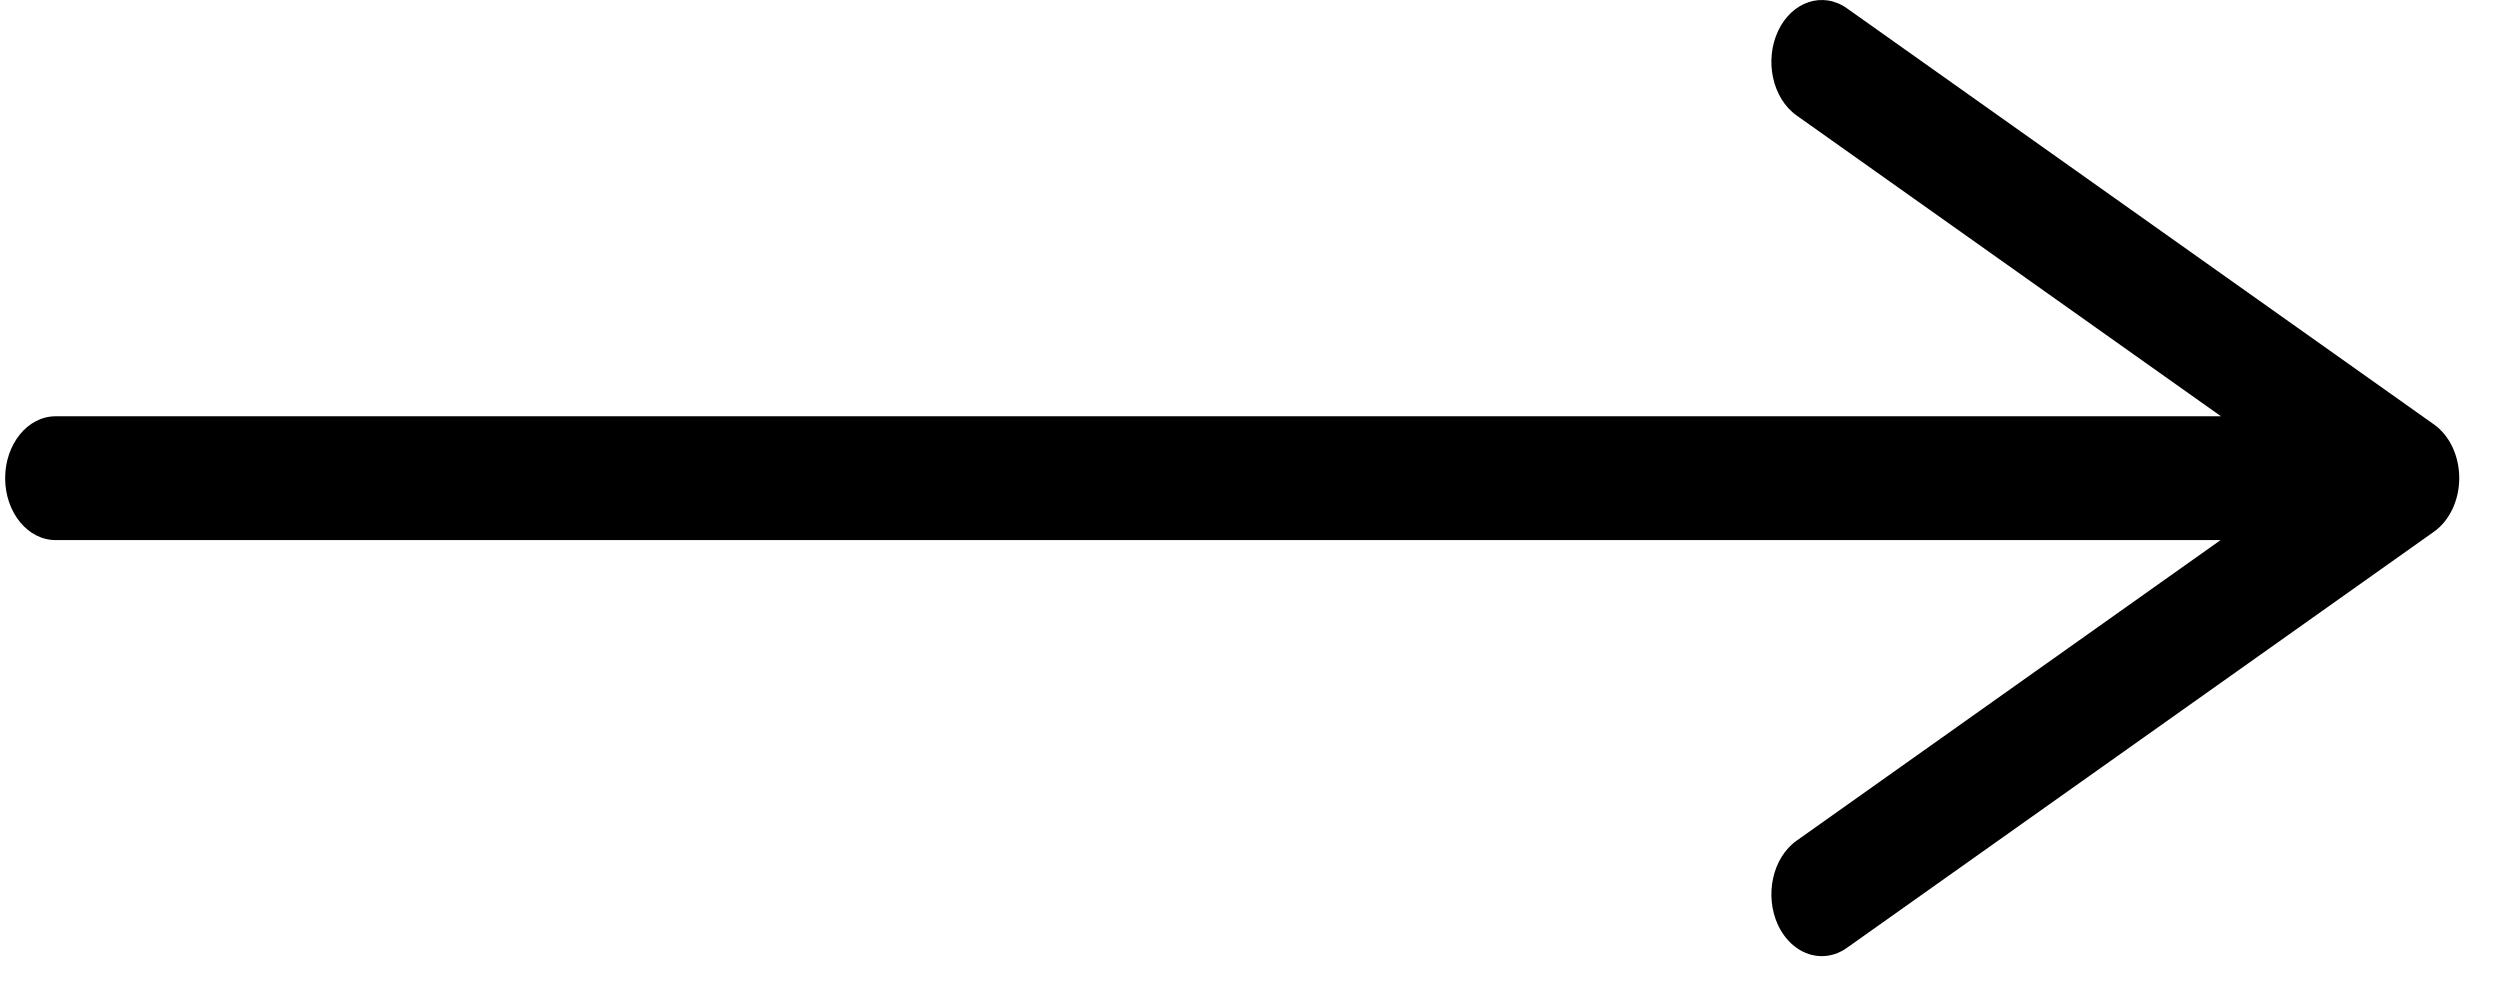 <?xml version="1.0" encoding="UTF-8"?> <svg xmlns="http://www.w3.org/2000/svg" width="33" height="13" viewBox="0 0 33 13" fill="none"> <path d="M32.129 5.603L24.38 0.11C24.062 -0.116 23.655 0.018 23.471 0.408C23.288 0.799 23.397 1.299 23.715 1.524L29.317 5.495H0.733C0.366 5.495 0.068 5.861 0.068 6.312C0.068 6.763 0.366 7.129 0.733 7.129H29.312L23.715 11.097C23.397 11.322 23.288 11.822 23.471 12.213C23.595 12.475 23.818 12.621 24.048 12.621C24.161 12.621 24.275 12.586 24.38 12.511L32.129 7.018C32.335 6.872 32.462 6.602 32.462 6.31C32.462 6.019 32.335 5.749 32.129 5.603Z" fill="black"></path> </svg> 